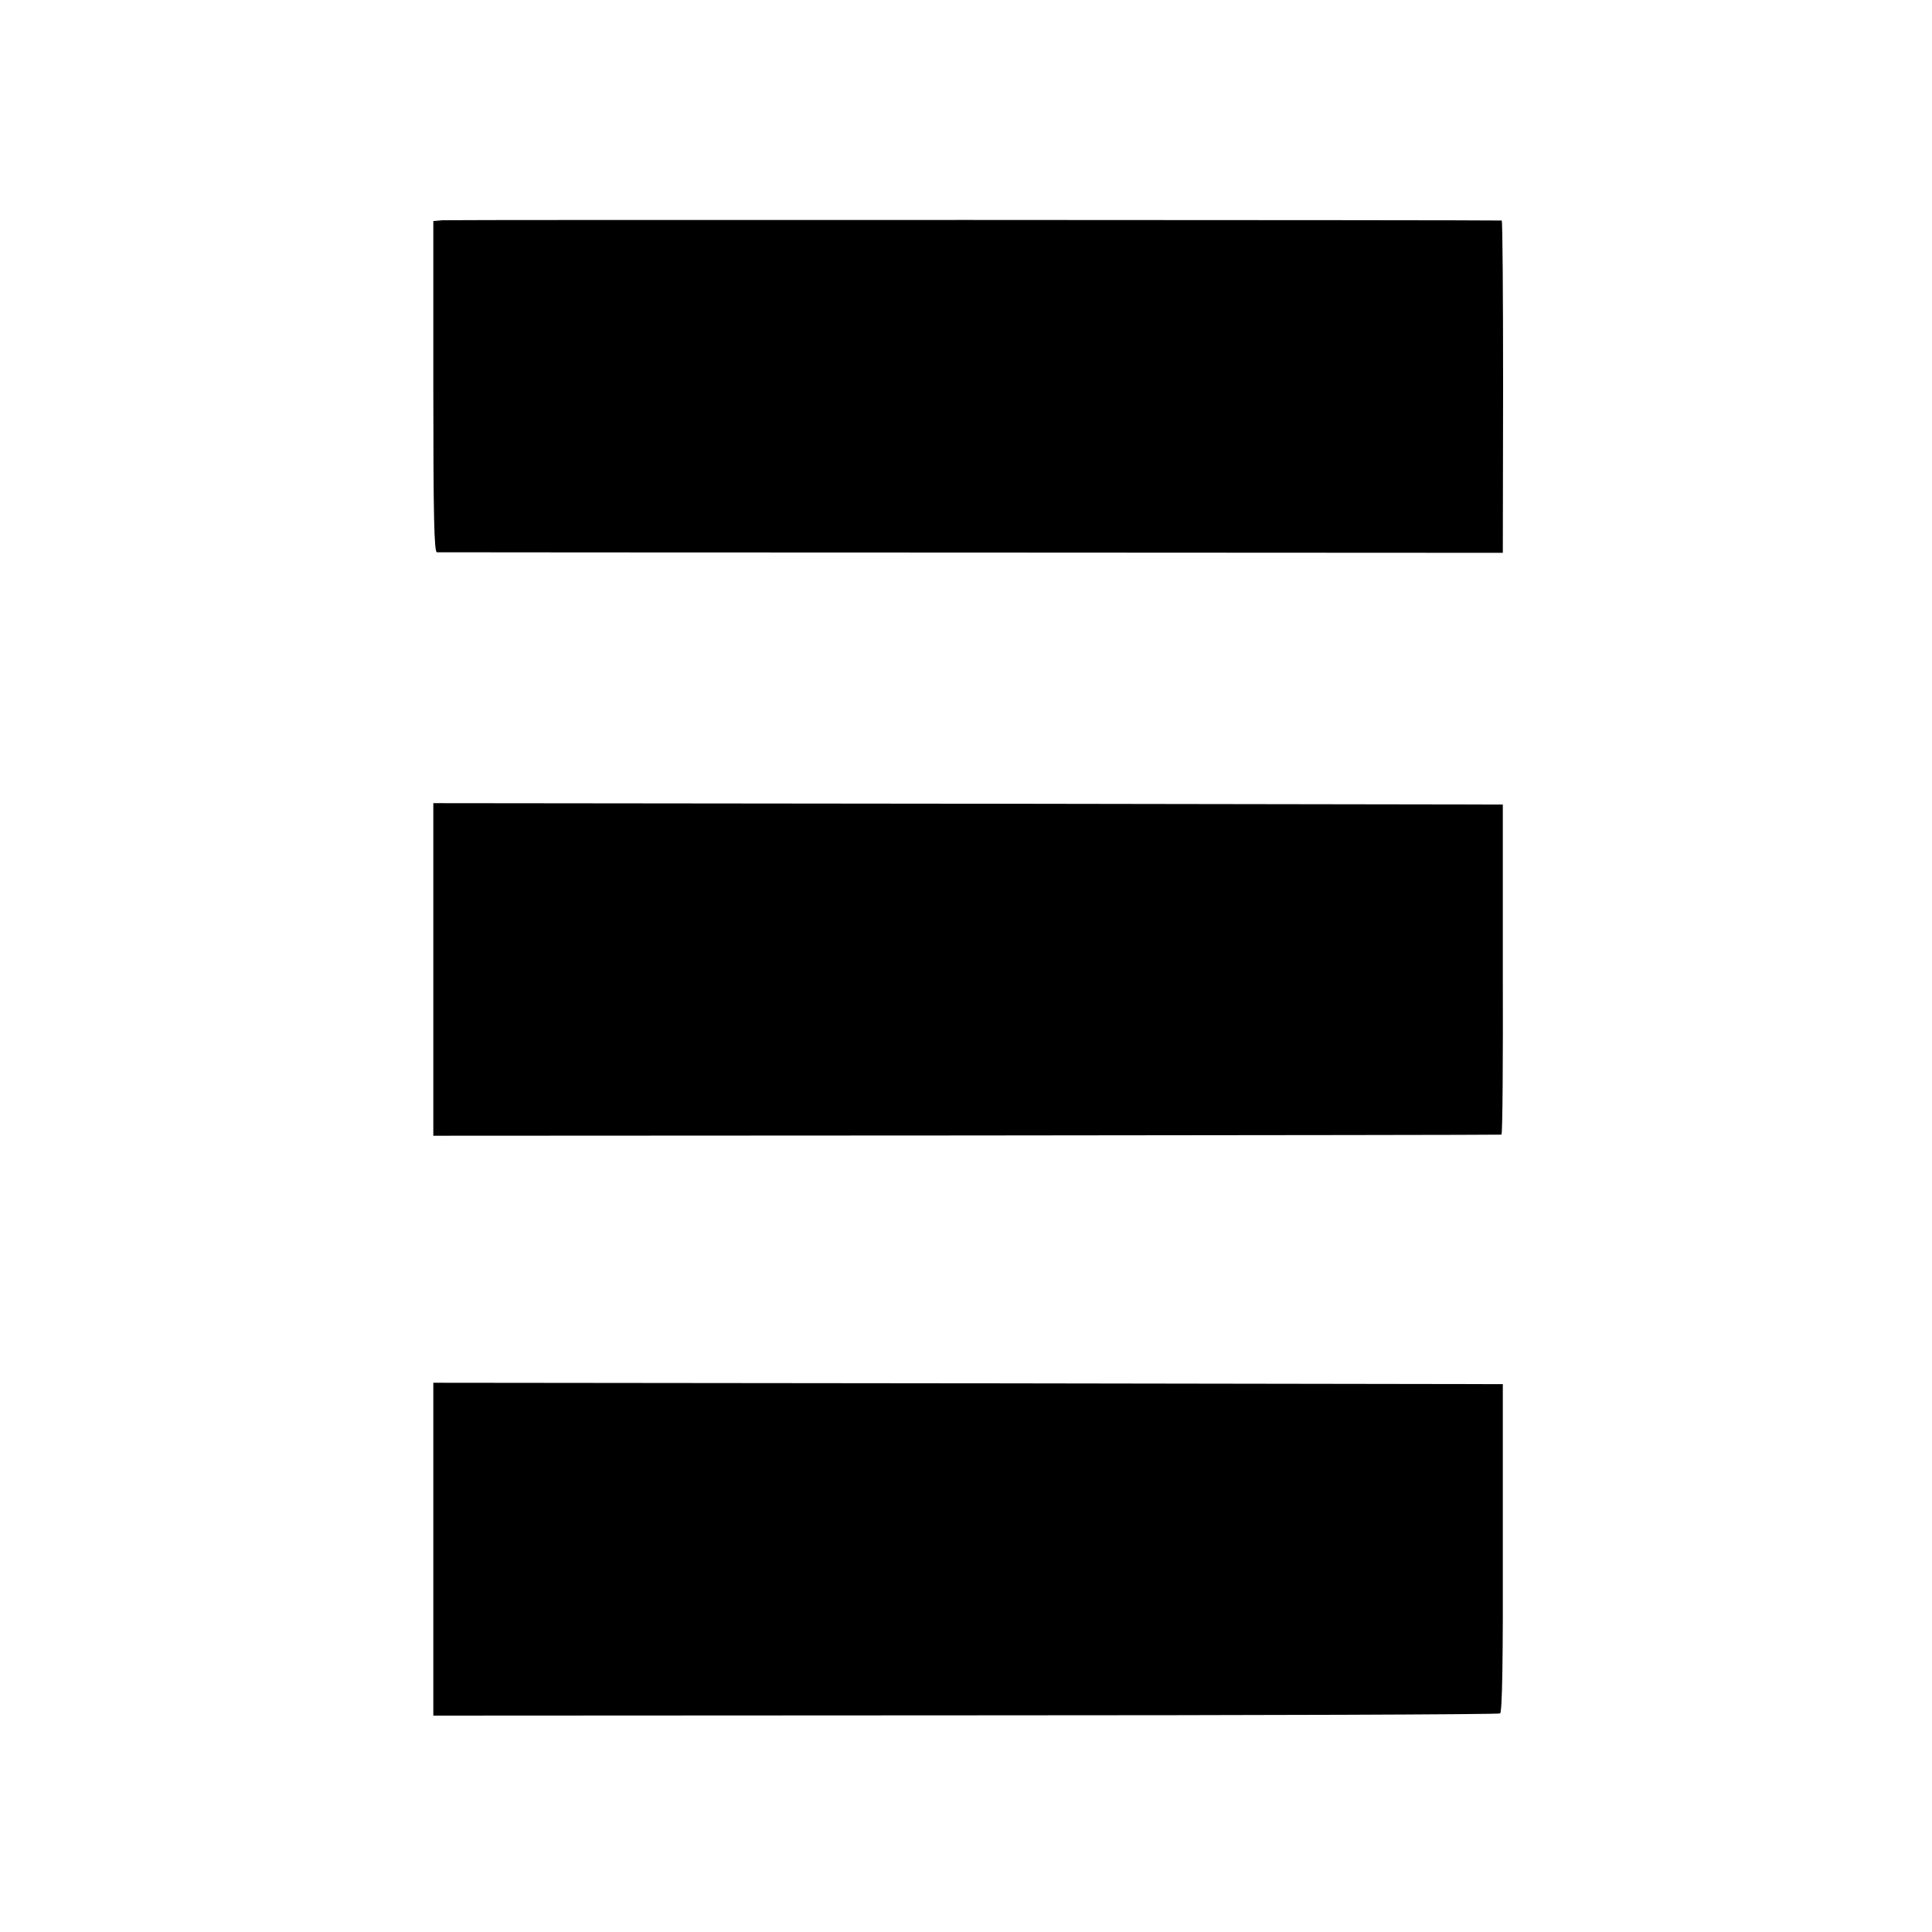 <svg version="1" xmlns="http://www.w3.org/2000/svg" width="933.333" height="933.333" viewBox="0 0 700 700"><path d="M160.3 79.8l-3.3.3v60c0 47.2.3 59.9 1.3 60 .6 0 87.8.1 193.7.1l192.5.1.1-60.2c0-33-.2-60.1-.5-60.2-2.1-.2-381.3-.3-383.8-.1zM157 351.3v60.2l193.3-.1c106.2-.1 193.4-.2 193.7-.3.4 0 .6-27 .5-59.9v-59.7l-193.7-.3L157 291v60.3zM157 561.3v60.3l192.8-.1c106 0 193.2-.3 193.7-.7.8-.5 1.1-19.6 1-60v-59.3l-193.7-.3L157 501v60.3z"/></svg>